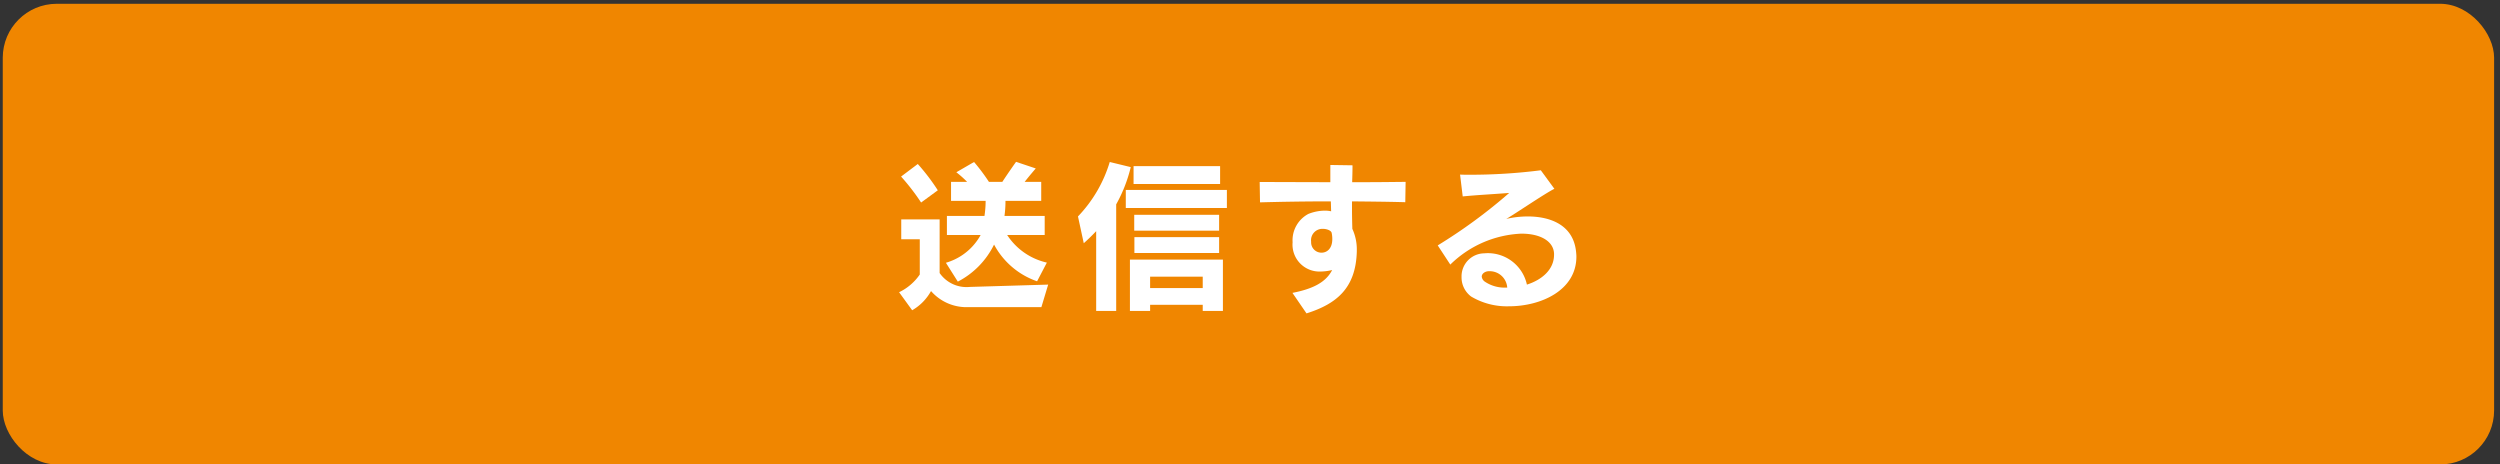 <svg xmlns="http://www.w3.org/2000/svg" width="237" height="44" viewBox="0 0 237 44"><rect x="0" y="0" width="237" height="44" fill="#333333" stroke="none"/><rect x="0.261" y="0.359" width="236.18" height="43.671" rx="5.118" style="fill:#f08600"/><path d="M98.724,29.114H91.853a4.464,4.464,0,0,1-3.592-1.522,4.74,4.74,0,0,1-1.788,1.82l-1.239-1.71a4.983,4.983,0,0,0,1.961-1.678v-3.341H85.438V20.801h3.639V25.883a3.108,3.108,0,0,0,2.871,1.317l7.419-.22ZM87.32,19.2a20.487,20.487,0,0,0-1.898-2.462l1.584-1.192a19.763,19.763,0,0,1,1.898,2.494Zm10.996,7.467A7.347,7.347,0,0,1,94.237,23.185a7.844,7.844,0,0,1-3.436,3.514l-1.129-1.788a5.552,5.552,0,0,0,1.568-.737,5.481,5.481,0,0,0,1.726-1.898H89.767V20.471h3.561a9.646,9.646,0,0,0,.11-1.428H90.159V17.24h1.522a9.888,9.888,0,0,0-1.02-.91l1.679-.973A18.558,18.558,0,0,1,93.751,17.24h1.27c.627-.957,1.302-1.898,1.302-1.898l1.867.627s-.612.706-1.051,1.27H98.708v1.804H95.319a10.271,10.271,0,0,1-.094,1.428h3.812v1.804H95.477a6.104,6.104,0,0,0,3.765,2.62Z" style="fill:#fff"/><path d="M105.815,19.373V29.475h-1.898V21.914c-.455.486-.863.863-1.176,1.145l-.549-2.541a12.733,12.733,0,0,0,3.012-5.161l1.992.486A13.914,13.914,0,0,1,105.815,19.373Zm.91.345v-1.71h9.584v1.71Zm7.294,9.756v-.58h-4.988v.58h-1.914V24.613h8.815v4.862Zm-6.557-12.031V15.75H115.666v1.694Zm.063,4.424V20.362h8.047v1.506Zm.016,2.118V22.479h8.031v1.506Zm6.478,2.243h-4.988v1.083h4.988Z" style="fill:#fff"/><path d="M133.221,19.169c-1.663-.047-3.357-.062-5.051-.078v.721c0,.643.016,1.271.032,1.882a4.672,4.672,0,0,1,.423,2.04V23.844c-.094,3.498-1.945,4.972-4.769,5.866l-1.333-1.945c2.008-.392,3.185-1.036,3.765-2.165a4.919,4.919,0,0,1-1.098.141,2.553,2.553,0,0,1-2.651-2.777,2.827,2.827,0,0,1,1.49-2.682,4.345,4.345,0,0,1,1.537-.313,2.763,2.763,0,0,1,.628.062c-.016-.298-.016-.612-.032-.941-2.227,0-4.47.031-6.713.094l-.031-1.929c2.18,0,4.439.016,6.698.016V15.64l2.102.031c0,.565-.016,1.067-.032,1.6h.957c1.38,0,2.745-.016,4.11-.031ZM126.24,22.071c-.047-.204-.424-.376-.832-.376a1.077,1.077,0,0,0-1.114,1.208v.079a.978.978,0,0,0,.988.972c.518,0,1.02-.392,1.02-1.286A2.768,2.768,0,0,0,126.24,22.071Z" style="fill:#fff"/><path d="M143.057,29.036a6.614,6.614,0,0,1-3.592-.925,2.263,2.263,0,0,1-.91-1.867,2.18,2.18,0,0,1,2.149-2.228A3.785,3.785,0,0,1,144.751,26.981c1.38-.439,2.573-1.396,2.573-2.839V24.032c-.063-1.192-1.333-1.882-3.09-1.882a10.212,10.212,0,0,0-6.745,2.933l-1.192-1.819a49.859,49.859,0,0,0,6.776-4.973c-1.6.125-2.949.188-4.408.33l-.251-2.071c.267.016.58.016.91.016a52.916,52.916,0,0,0,6.745-.424l1.286,1.757c-.847.408-3.906,2.494-4.564,2.855a9.1,9.1,0,0,1,2.039-.235c2.086,0,4.313.769,4.581,3.341.016.157.031.313.031.47C149.441,27.514,146.1,29.036,143.057,29.036Zm-1.835-3.326h-.094c-.361.016-.659.235-.659.518a.675.675,0,0,0,.314.486,3.347,3.347,0,0,0,2.008.549h.094A1.664,1.664,0,0,0,141.222,25.71Z" style="fill:#fff"/></svg>